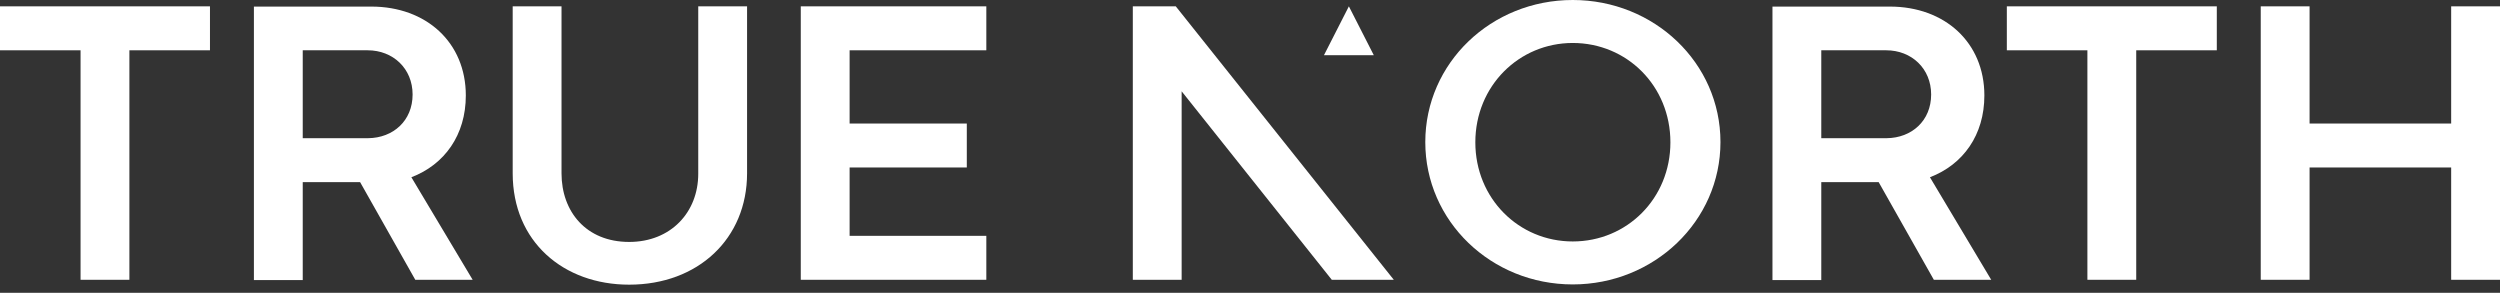<?xml version="1.0" encoding="UTF-8"?> <svg xmlns="http://www.w3.org/2000/svg" width="222" height="26" viewBox="0 0 222 26" fill="none"><rect x="0" y="0" width="222" height="26" fill="#333333" stroke="none"/><path d="M62.004 15.436C62.004 18.84 59.576 21.484 55.869 21.484C52.053 21.484 49.863 18.796 49.863 15.392V0.563H45.527V15.392C45.527 21.463 50.037 25.278 55.869 25.278C62.004 25.278 66.34 21.181 66.34 15.392V0.563H62.004V15.436Z" fill="white"></path><path d="M139.66 0C132.419 0 126.566 5.593 126.566 12.618C126.566 19.642 132.419 25.257 139.66 25.257C146.88 25.257 152.777 19.642 152.777 12.618C152.777 5.572 146.88 0 139.66 0ZM139.66 21.441C134.869 21.441 131.01 17.626 131.01 12.639C131.01 7.631 134.891 3.816 139.66 3.816C144.473 3.816 148.332 7.631 148.332 12.639C148.332 17.626 144.473 21.441 139.66 21.441Z" fill="white"></path><path d="M0 4.466H7.111H7.154V24.845H11.49V4.466H11.512H18.645V0.563H0V4.466Z" fill="white"></path><path d="M178.207 4.466H185.318H185.361V24.845H189.697V4.466H189.719H196.852V0.563H178.207V4.466Z" fill="white"></path><path d="M217.664 0.563V10.97H205.09V0.563H200.754V24.845H205.09V14.872H217.664V24.845H222V0.563H217.664Z" fill="white"></path><path d="M100.594 0.563V24.845H104.93V8.108L118.263 24.845H123.769L104.409 0.563H100.594Z" fill="white"></path><path d="M119.78 0.563L117.569 4.899H121.992L119.78 0.563Z" fill="white"></path><path d="M41.972 24.845L36.53 15.74C39.479 14.612 41.365 11.989 41.365 8.477C41.365 3.772 37.853 0.585 32.975 0.585H22.547V24.867H26.883V16.173H31.977L36.877 24.845H41.972ZM32.693 12.271H26.883V4.466H32.65C34.904 4.466 36.639 6.092 36.639 8.39C36.639 10.732 34.904 12.249 32.693 12.271Z" fill="white"></path><path d="M176.82 24.845L171.378 15.74C174.326 14.612 176.212 11.989 176.212 8.477C176.212 3.772 172.7 0.585 167.822 0.585H157.395V24.867H161.73V16.173H166.825L171.725 24.845H176.82ZM167.541 12.271H161.73V4.466H167.497C169.752 4.466 171.486 6.092 171.486 8.39C171.486 10.732 169.752 12.249 167.541 12.271Z" fill="white"></path><path d="M87.586 4.466V0.563H71.109V24.845H87.586V20.942H75.445V20.921V14.872H85.852V10.97H75.445V4.466H87.586Z" fill="white"></path></svg> 